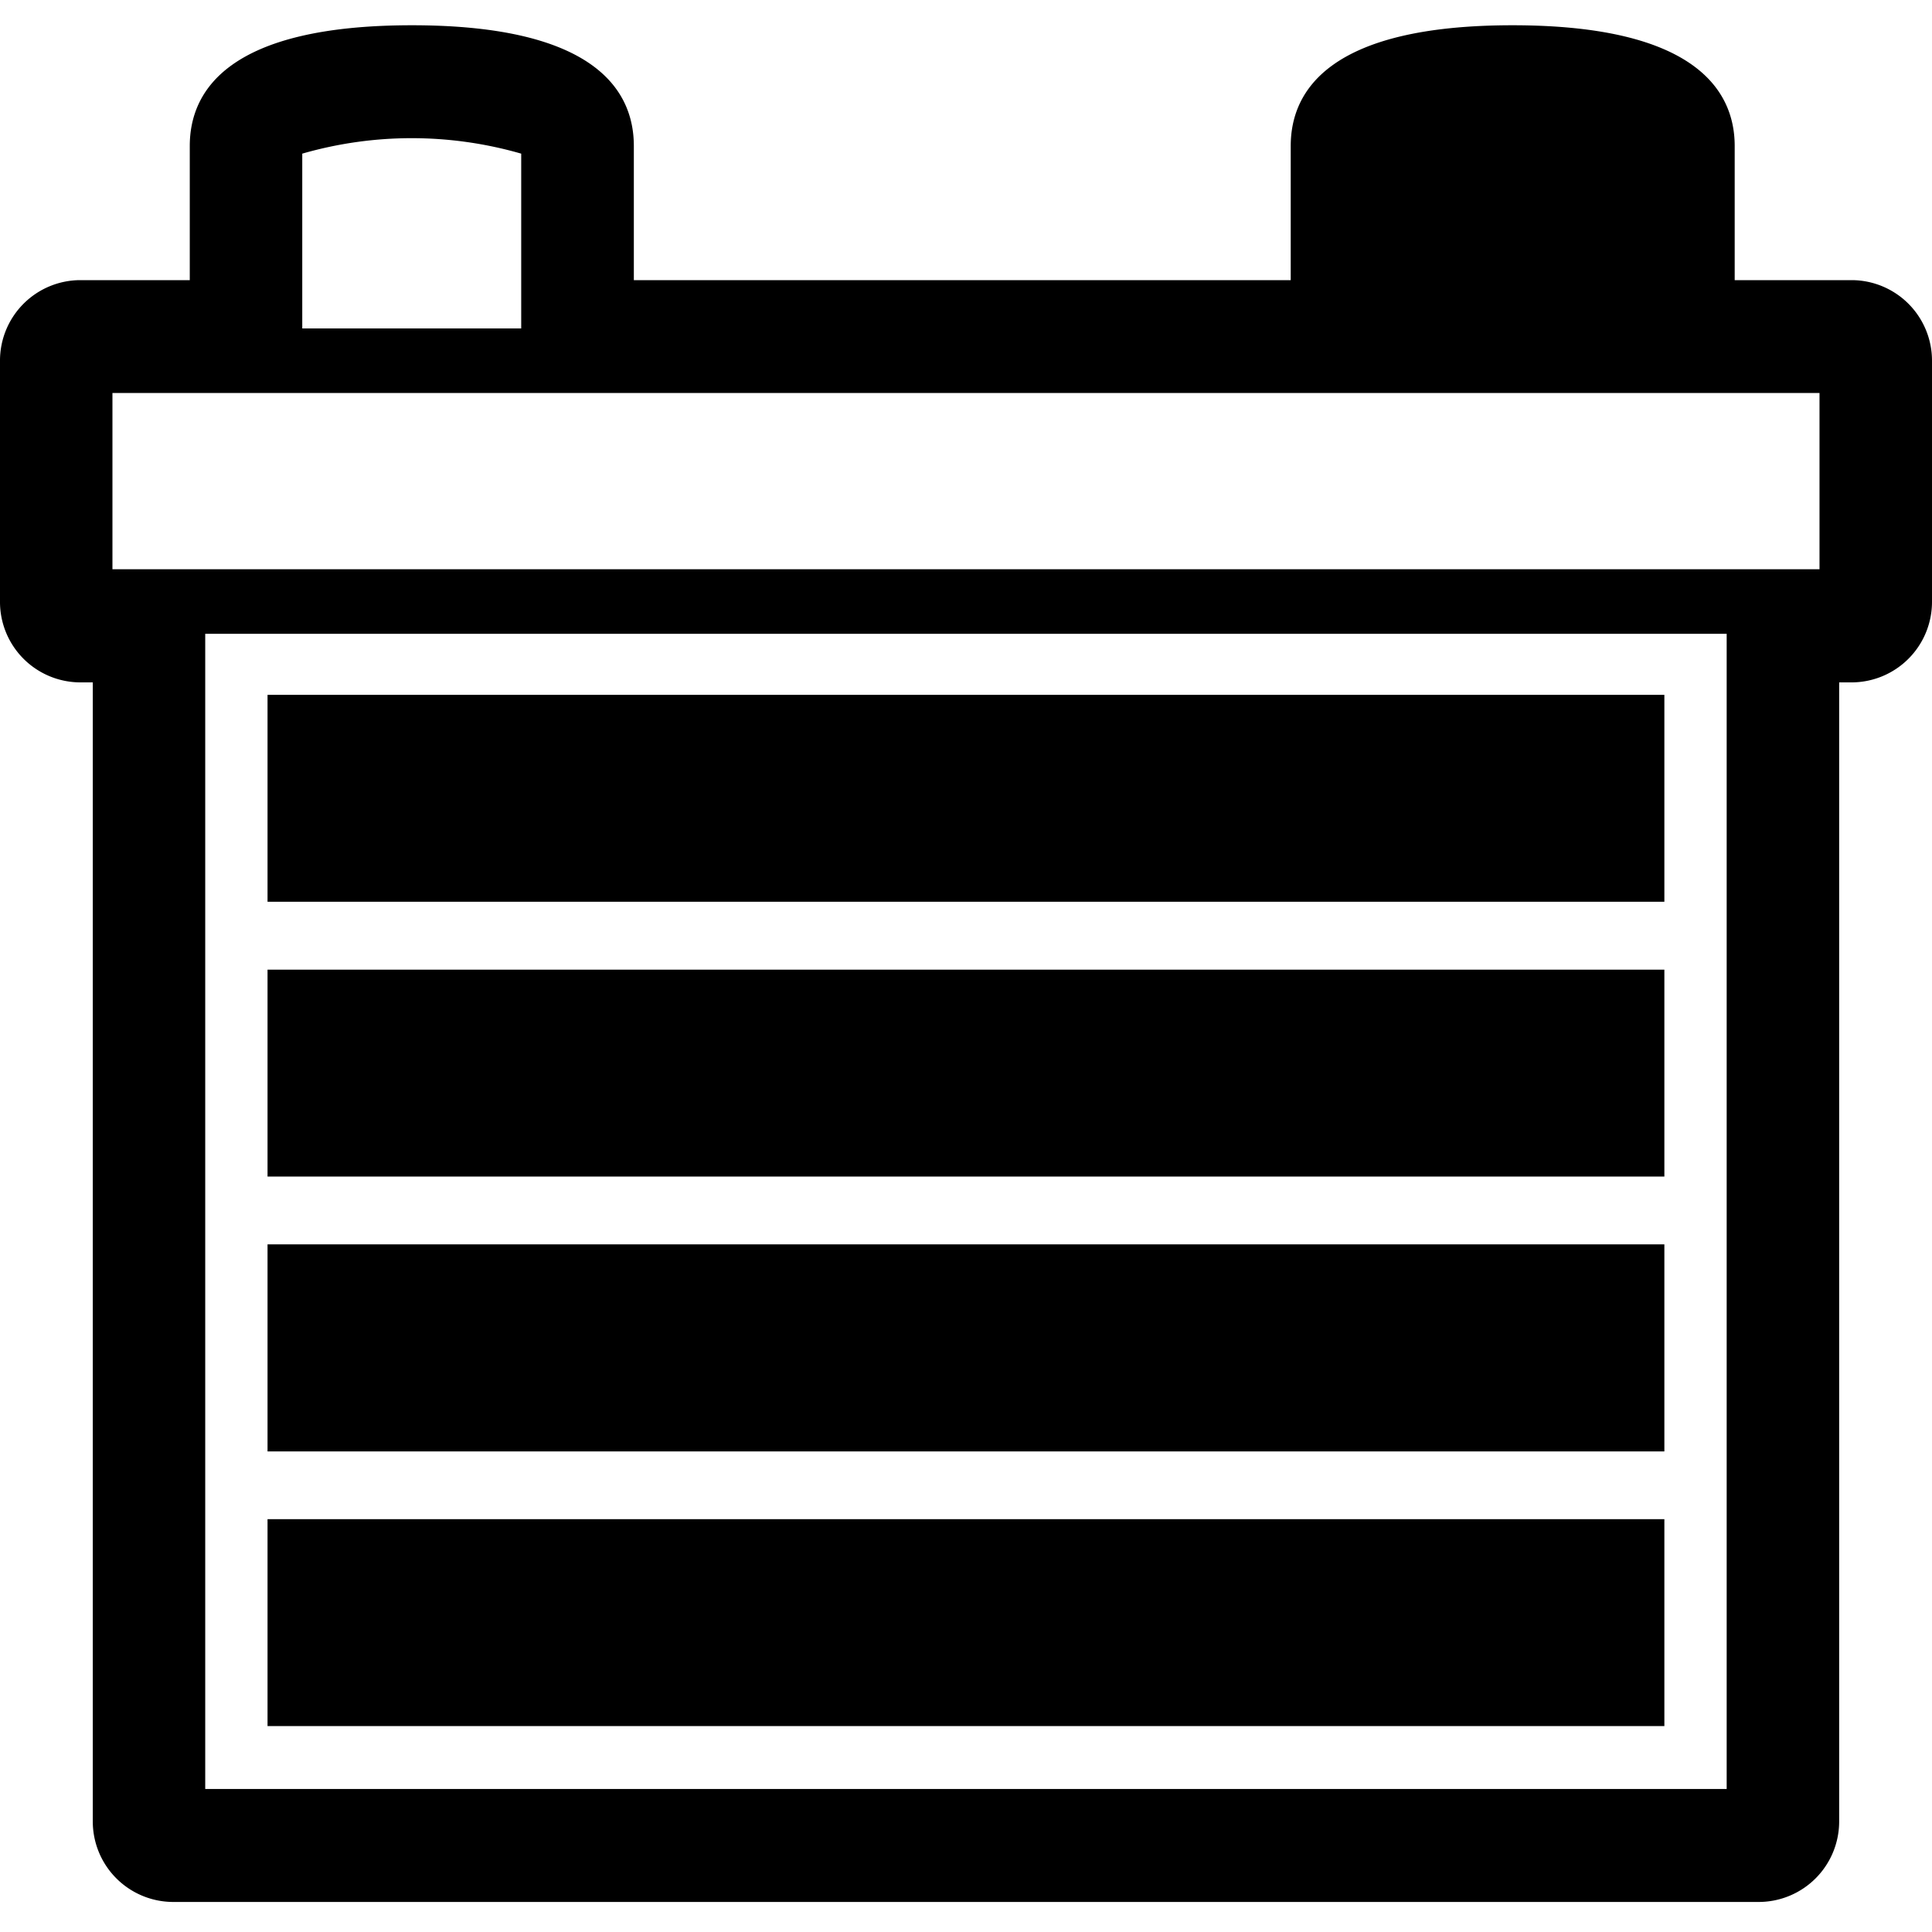 <svg xmlns="http://www.w3.org/2000/svg" xmlns:xlink="http://www.w3.org/1999/xlink" width="40px" height="40px" viewBox="0 0 40 40">
  <title>Battery Icon</title>
<desc>Battery Icon</desc>
<path d="M40,12.458a1.667,1.667,0,0,1-1.664,1.67h-.258v23.58a1.667,1.667,0,0,1-1.664,1.67H3.585a1.667,1.667,0,0,1-1.664-1.67V14.128H1.663A1.666,1.666,0,0,1,0,12.458V7.471A1.666,1.666,0,0,1,1.663,5.8H3.929V3.023c0-1.143.8-2.5,4.6-2.5s4.594,1.359,4.594,2.5V5.8h13.6V3.023c0-1.143.8-2.5,4.592-2.5s4.6,1.359,4.6,2.5V5.8h2.433A1.667,1.667,0,0,1,40,7.471ZM6.258,6.8h4.533V3.181a8.18,8.18,0,0,0-4.533,0Zm29.491,6.322H4.249V37.039h31.5Zm1.922-4.986H2.328v3.65H37.671Zm-3.212,6.25H5.539V18.67h28.92Zm0,5.69H5.539v4.283h28.92Zm0,5.687H5.539V30.05h28.92Zm0,5.69H5.539v4.283h28.92Z"/>
</svg>
